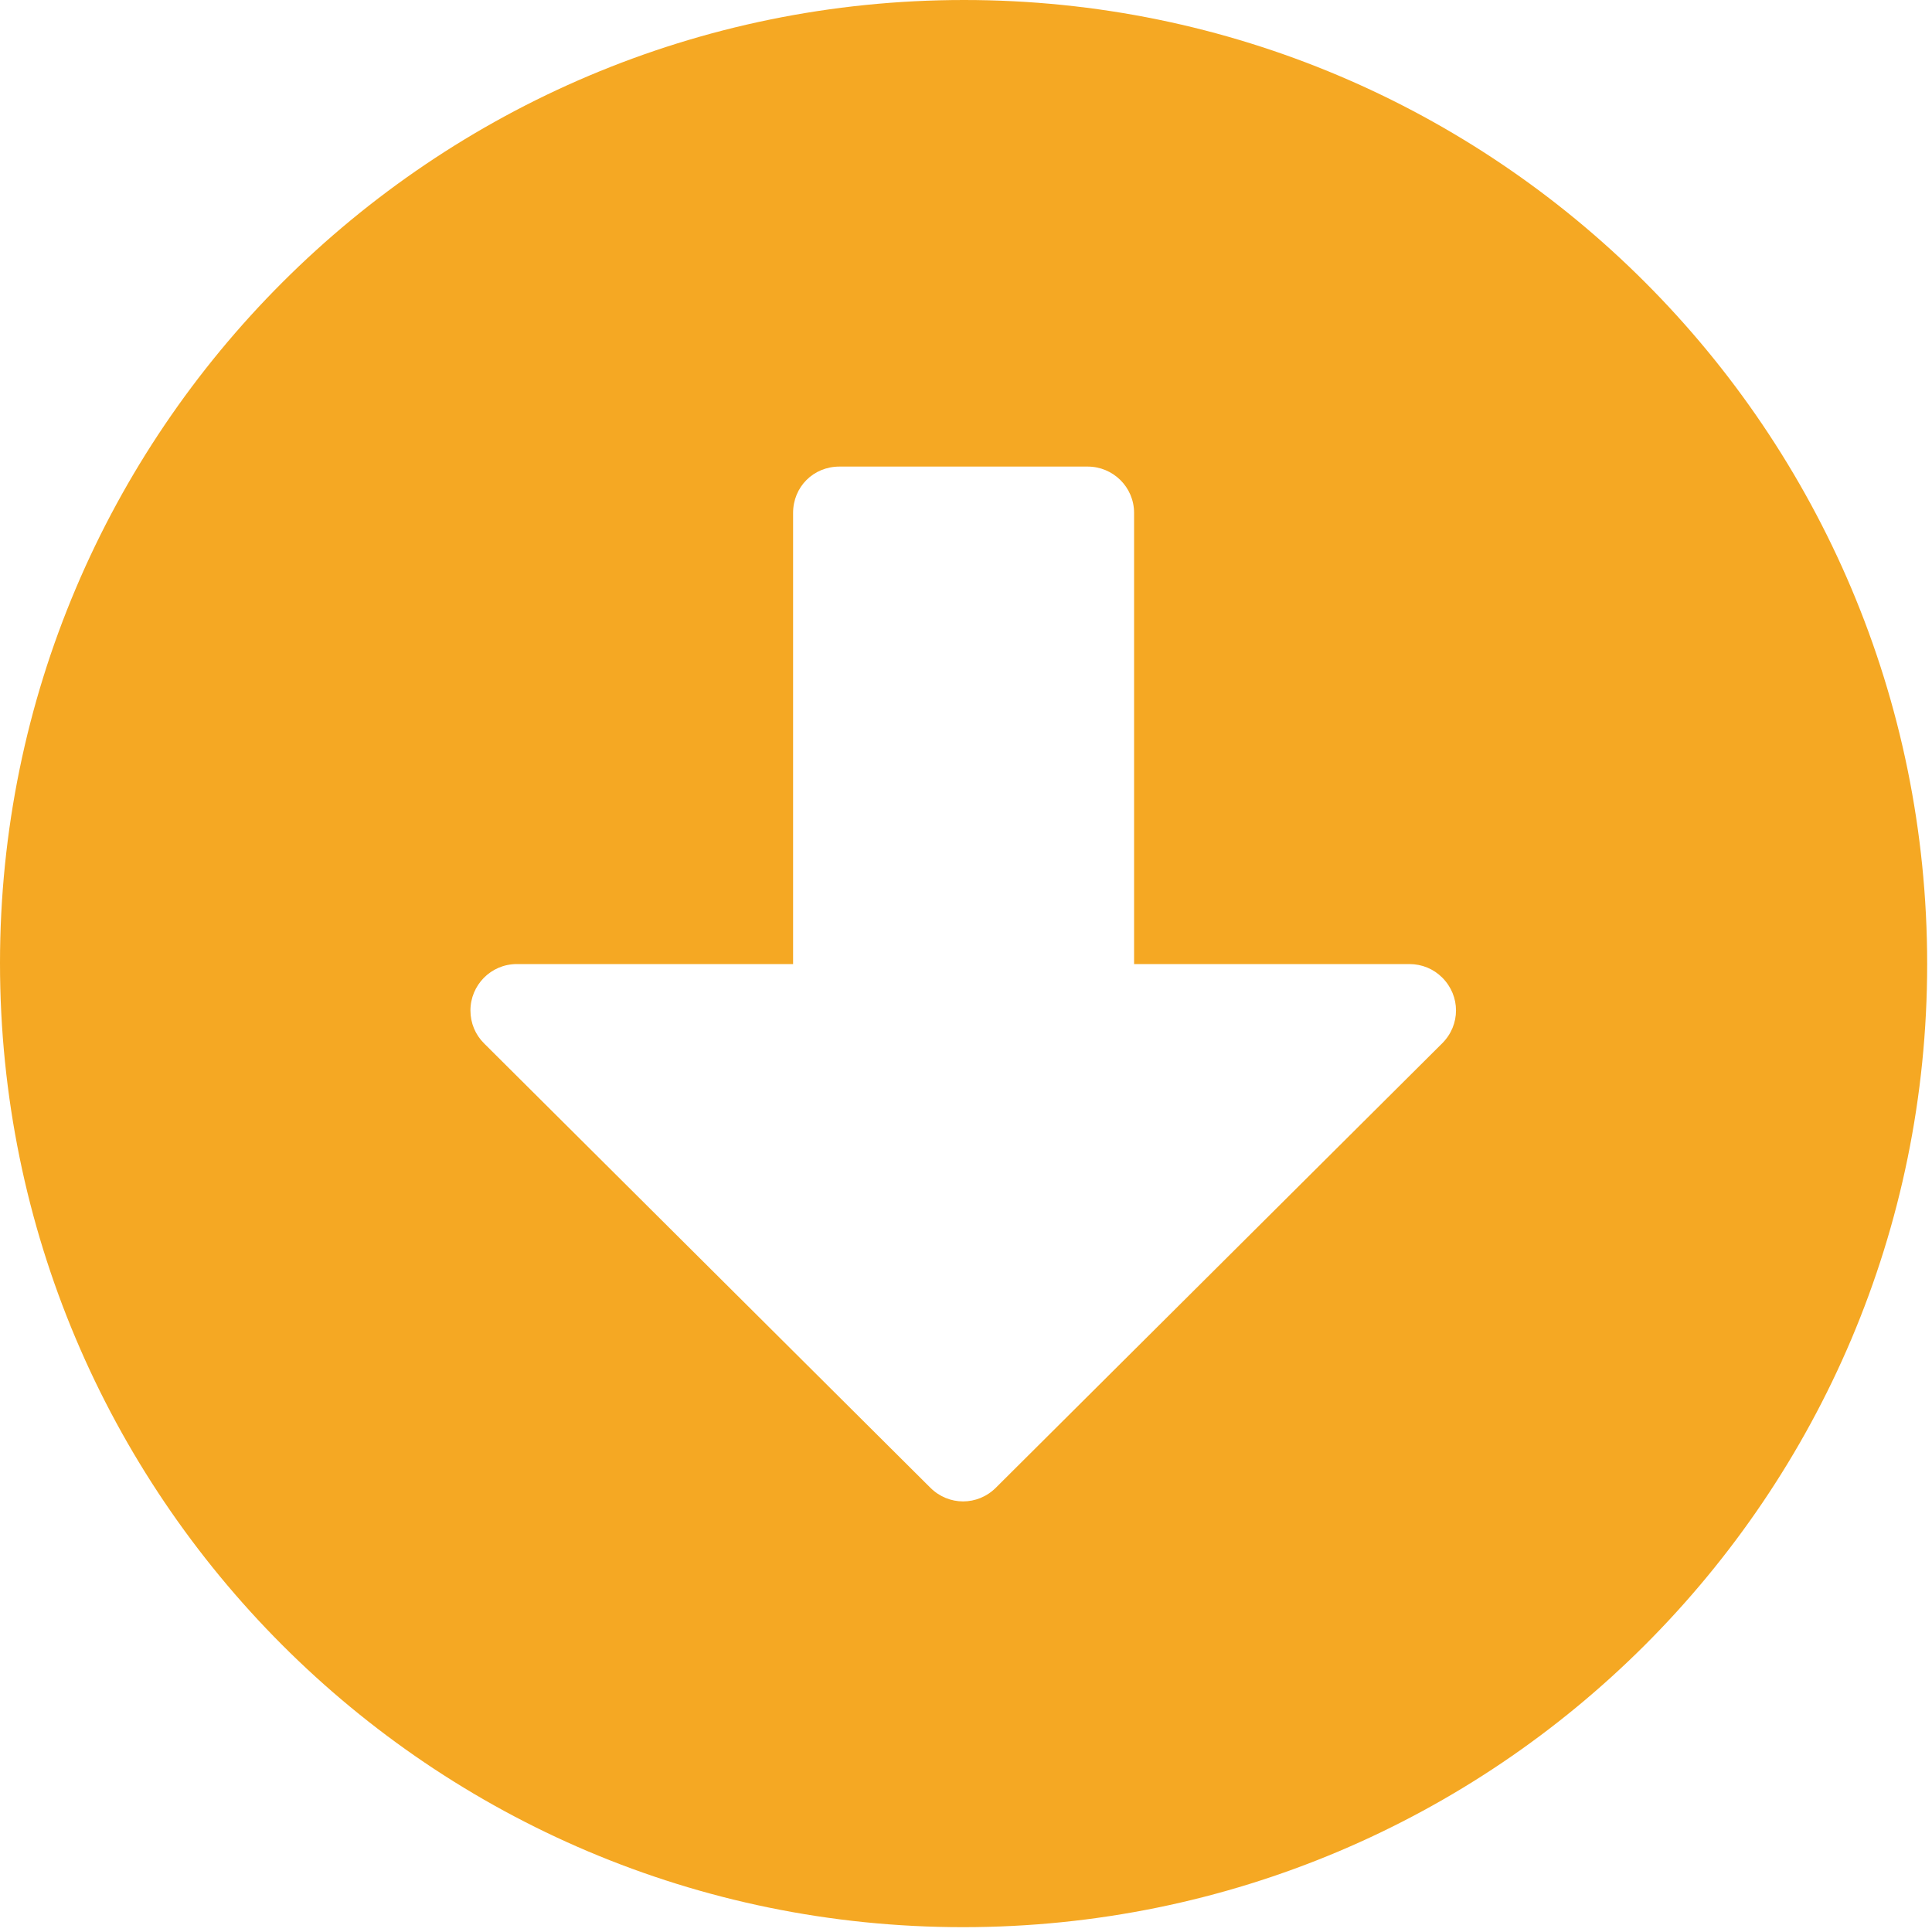 <?xml version="1.0" encoding="utf-8"?>
<!-- Generator: Adobe Illustrator 27.2.0, SVG Export Plug-In . SVG Version: 6.00 Build 0)  -->
<svg version="1.1" id="Ebene_1" xmlns="http://www.w3.org/2000/svg" xmlns:xlink="http://www.w3.org/1999/xlink" x="0px" y="0px"
	 viewBox="0 0 200 200" style="enable-background:new 0 0 200 200;" xml:space="preserve">
<style type="text/css">
	.st0{fill:#F5A823;}
</style>
<path id="Icon_awesome-arrow-alt-circle-down" class="st0" d="M199.5,99.8c0,55.1-44.7,99.7-99.8,99.7S0,154.8,0,99.7
	C0,44.7,44.7,0,99.8,0C154.8,0,199.5,44.6,199.5,99.8C199.5,99.7,199.5,99.7,199.5,99.8z M82.1,53.1v46.7H53.5
	c-2.7,0-4.8,2.2-4.8,4.8c0,1.3,0.5,2.5,1.4,3.4l46.2,46c1.9,1.9,4.9,1.9,6.8,0c0,0,0,0,0,0l46.2-46c1.9-1.9,1.9-4.9,0-6.8
	c-0.9-0.9-2.1-1.4-3.4-1.4h-28.5V53.1c0-2.7-2.2-4.8-4.8-4.8H86.9C84.2,48.3,82.1,50.4,82.1,53.1z"/>
</svg>
